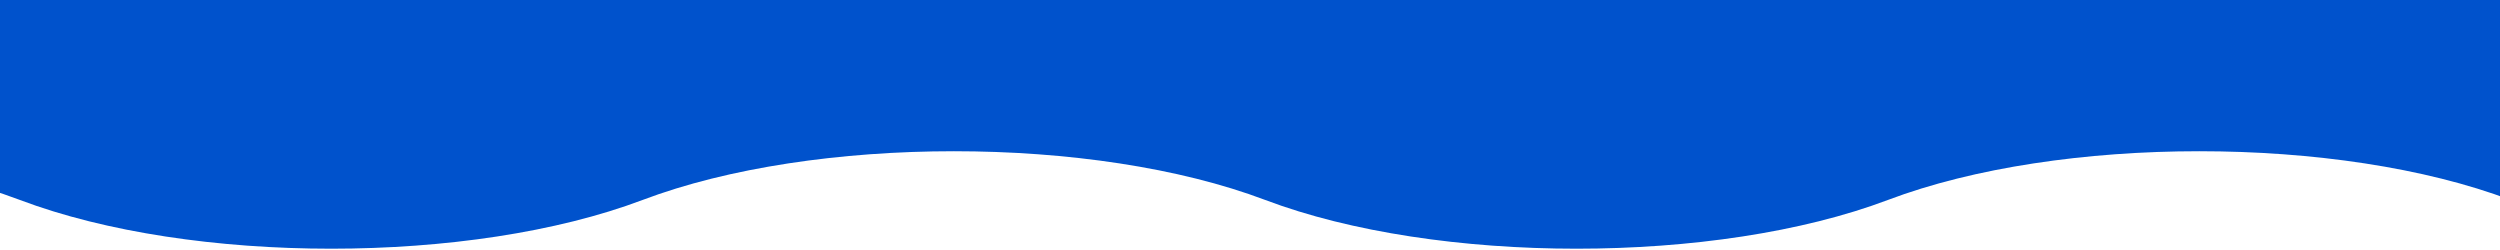 <?xml version="1.0" encoding="UTF-8"?><svg id="_レイヤー_1" xmlns="http://www.w3.org/2000/svg" viewBox="0 0 1280 128"><defs><style>.cls-1{fill:#0052cc;stroke-width:0px;}</style></defs><path class="cls-1" d="M-316.373-180.379V105.32l7.773-2.938c88.034-33.269,230.766-33.269,318.8,0,88.034,33.269,230.766,33.269,318.8,0,88.034-33.269,230.766-33.269,318.8,0,88.034,33.269,230.766,33.269,318.8,0,88.03-33.268,230.77-33.268,318.8,0,88.03,33.269,230.77,33.269,318.8,0,88.03-33.268,230.77-33.268,318.8,0,88.03,33.269,230.77,33.269,318.8,0,88.03-33.268,230.77-33.268,318.8,0l54.9,20.749V-180.379l-2931.873-0Z"/></svg>